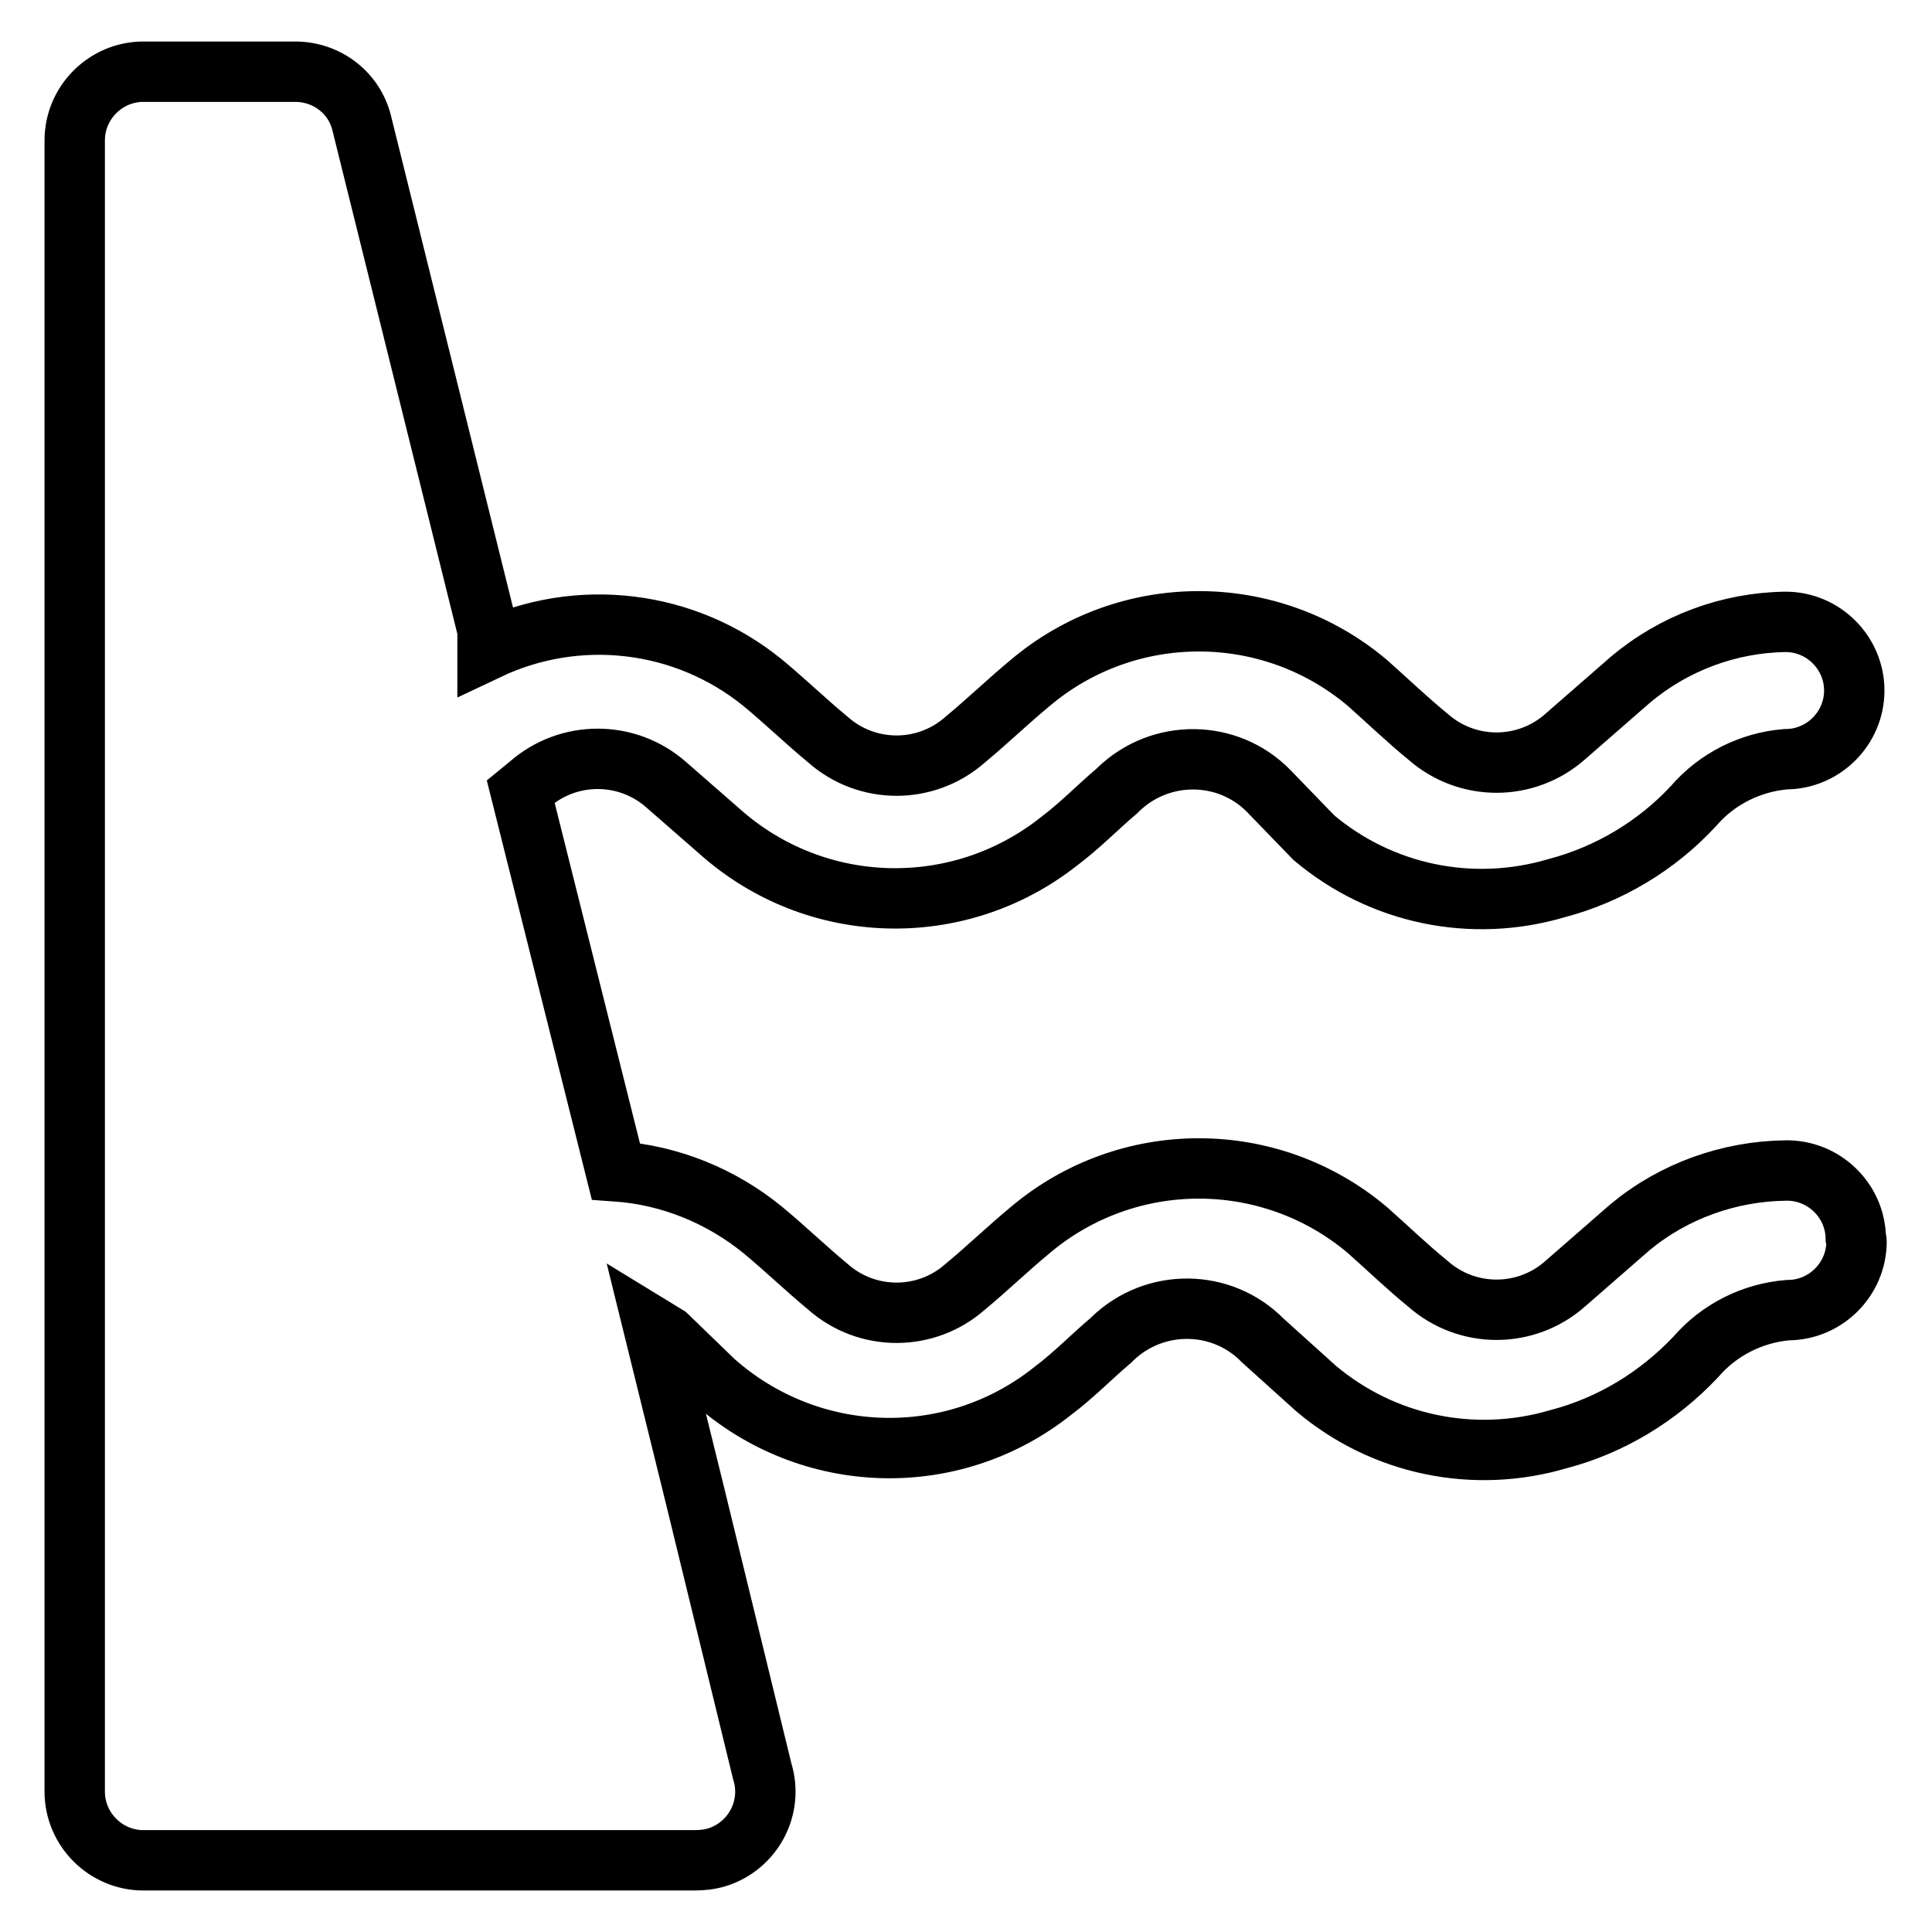 <?xml version="1.0" encoding="utf-8"?>
<!-- Svg Vector Icons : http://www.onlinewebfonts.com/icon -->
<!DOCTYPE svg PUBLIC "-//W3C//DTD SVG 1.1//EN" "http://www.w3.org/Graphics/SVG/1.1/DTD/svg11.dtd">
<svg version="1.1" xmlns="http://www.w3.org/2000/svg" xmlns:xlink="http://www.w3.org/1999/xlink" x="0px" y="0px" viewBox="0 0 256 256" enable-background="new 0 0 256 256" xml:space="preserve">
<g> <path stroke-width="8" fill-opacity="0" stroke="#000000"  d="M246,164.5c0,5-4.1,9.1-9.1,9.1l0,0c-4.7,0.4-9.1,2.6-12.2,6.2c-5,5.3-11.3,9.1-18.2,10.9 c-11.2,3.3-23.2,0.8-32.1-6.7l-7.1-6.4c-5.4-5.5-14.3-5.6-19.9-0.2c0,0,0,0,0,0l-0.2,0.2c-2.6,2.2-4.9,4.6-7.7,6.7 c-13.3,10.6-32.2,10-44.9-1.3l-6.2-6l-1.8-1.1l5.5,22.3l8.9,36.5c1.5,4.8-1.2,9.9-6,11.4c-1,0.3-2,0.4-3,0.4h-73 c-5,0-9.1-4.1-9.1-9.1V18.6c0-5,4.1-9.1,9.1-9.1h20.1c4.3,0,8,2.9,8.9,7.1l16.6,66.9v2.6c12-5.7,26.2-4,36.5,4.4 c2.9,2.4,5.7,5.1,8.6,7.5c5.2,4.6,13,4.6,18.2,0c2.9-2.4,5.7-5.1,8.6-7.5c12.9-10.9,31.8-10.9,44.7,0c2.7,2.4,5.3,4.9,8,7.1 c5.2,4.6,13,4.6,18.2,0l8.6-7.5c5.8-4.9,13.1-7.6,20.6-7.7c5,0,9.1,4.1,9.1,9.1c0,5-4.1,9.1-9.1,9.1c-4.7,0.4-9.1,2.6-12.2,6.2 c-4.9,5.3-11.3,9.1-18.2,10.9c-11.2,3.3-23.2,0.8-32.1-6.7l-6-6.2c-5.4-5.5-14.3-5.6-19.9-0.2c0,0,0,0,0,0l-0.2,0.2 c-2.6,2.2-4.9,4.6-7.7,6.7c-13.3,10.5-32.2,10-44.9-1.3l-7.1-6.2c-5.2-4.6-13-4.6-18.2,0l-1.1,0.9l12.6,50.3 c7.2,0.5,14,3.3,19.5,7.8c2.9,2.4,5.7,5.1,8.6,7.5c5.2,4.6,13,4.6,18.2,0c2.9-2.4,5.7-5.1,8.6-7.5c12.9-10.9,31.8-10.9,44.7,0 c2.7,2.4,5.3,4.9,8,7.1c5.2,4.6,13,4.6,18.2,0l8.6-7.5c5.8-4.8,13.1-7.4,20.6-7.5c5-0.1,9.2,3.9,9.3,8.9 C246,164.4,246,164.4,246,164.5z"/></g>
</svg>